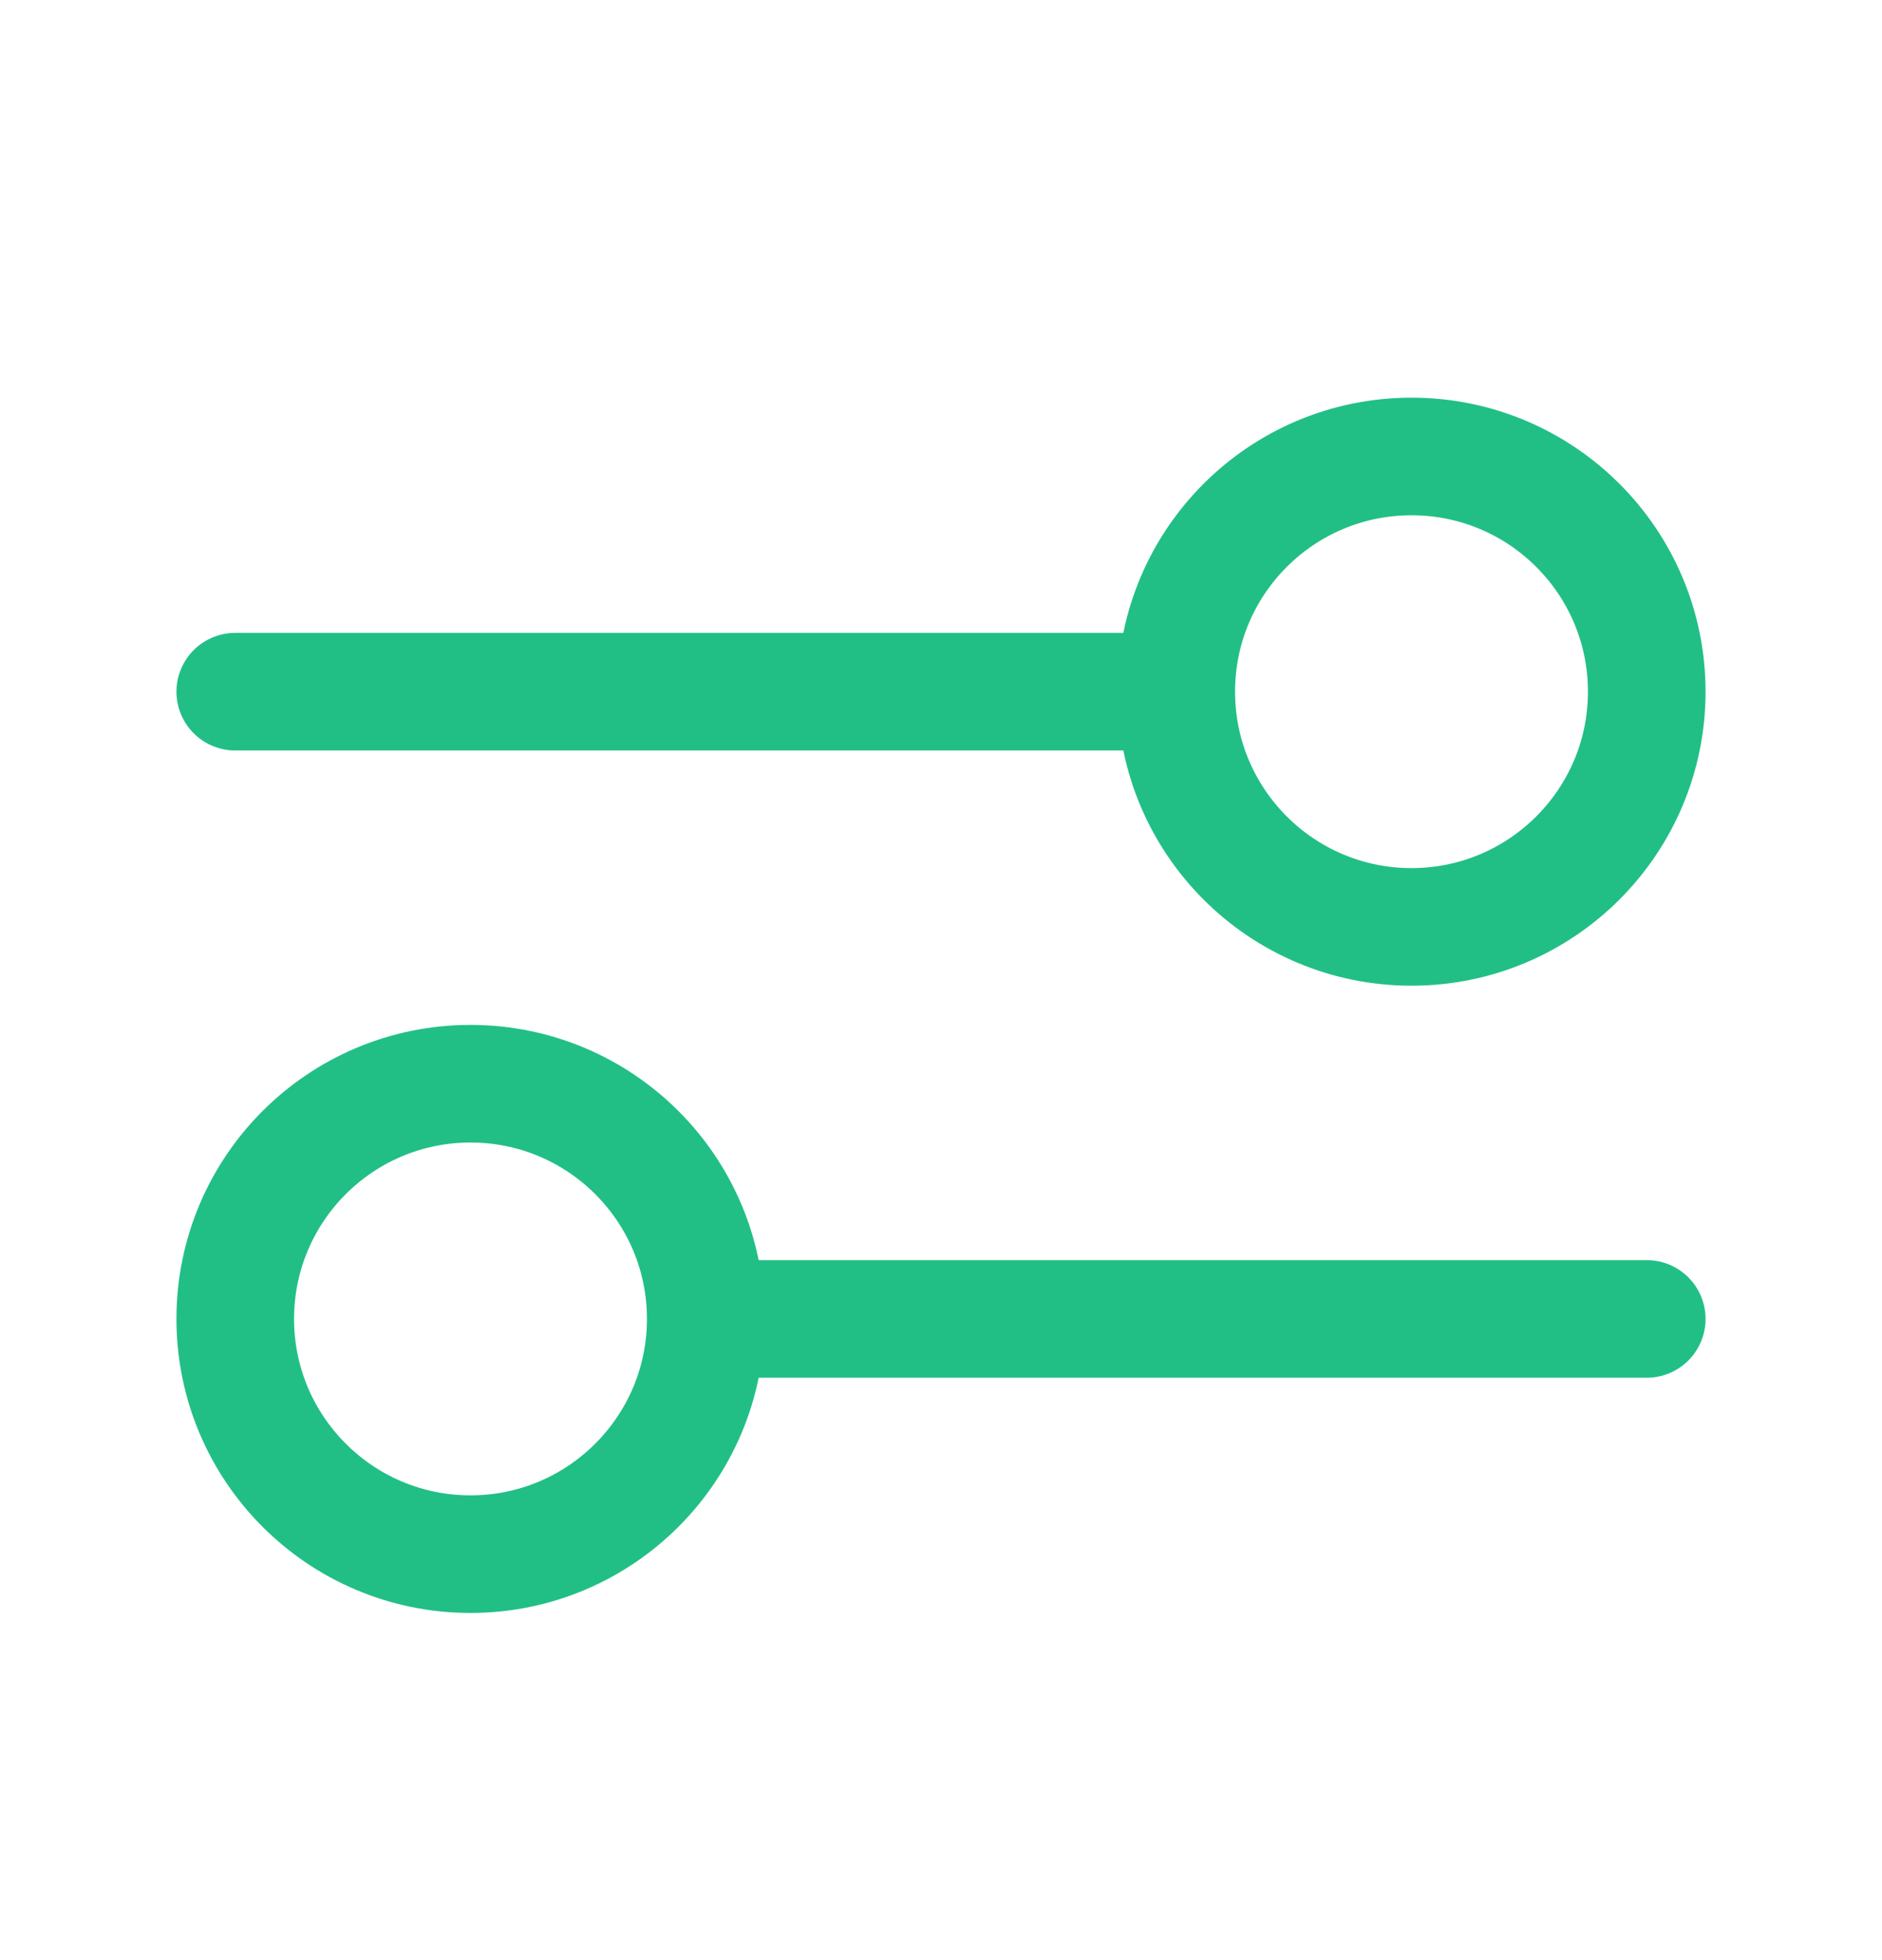 <svg width="24" height="25" viewBox="0 0 24 25" fill="none" xmlns="http://www.w3.org/2000/svg">
    <path
        d="M3 8.822L15 8.822M15 8.822C15 10.478 16.343 11.822 18 11.822C19.657 11.822 21 10.478 21 8.822C21 7.165 19.657 5.822 18 5.822C16.343 5.822 15 7.165 15 8.822ZM9 16.822L21 16.822M9 16.822C9 18.478 7.657 19.822 6 19.822C4.343 19.822 3 18.478 3 16.822C3 15.165 4.343 13.822 6 13.822C7.657 13.822 9 15.165 9 16.822Z"
        stroke="#21BF86" stroke-width="1.5" stroke-linecap="round" stroke-linejoin="round" />
</svg>
    
